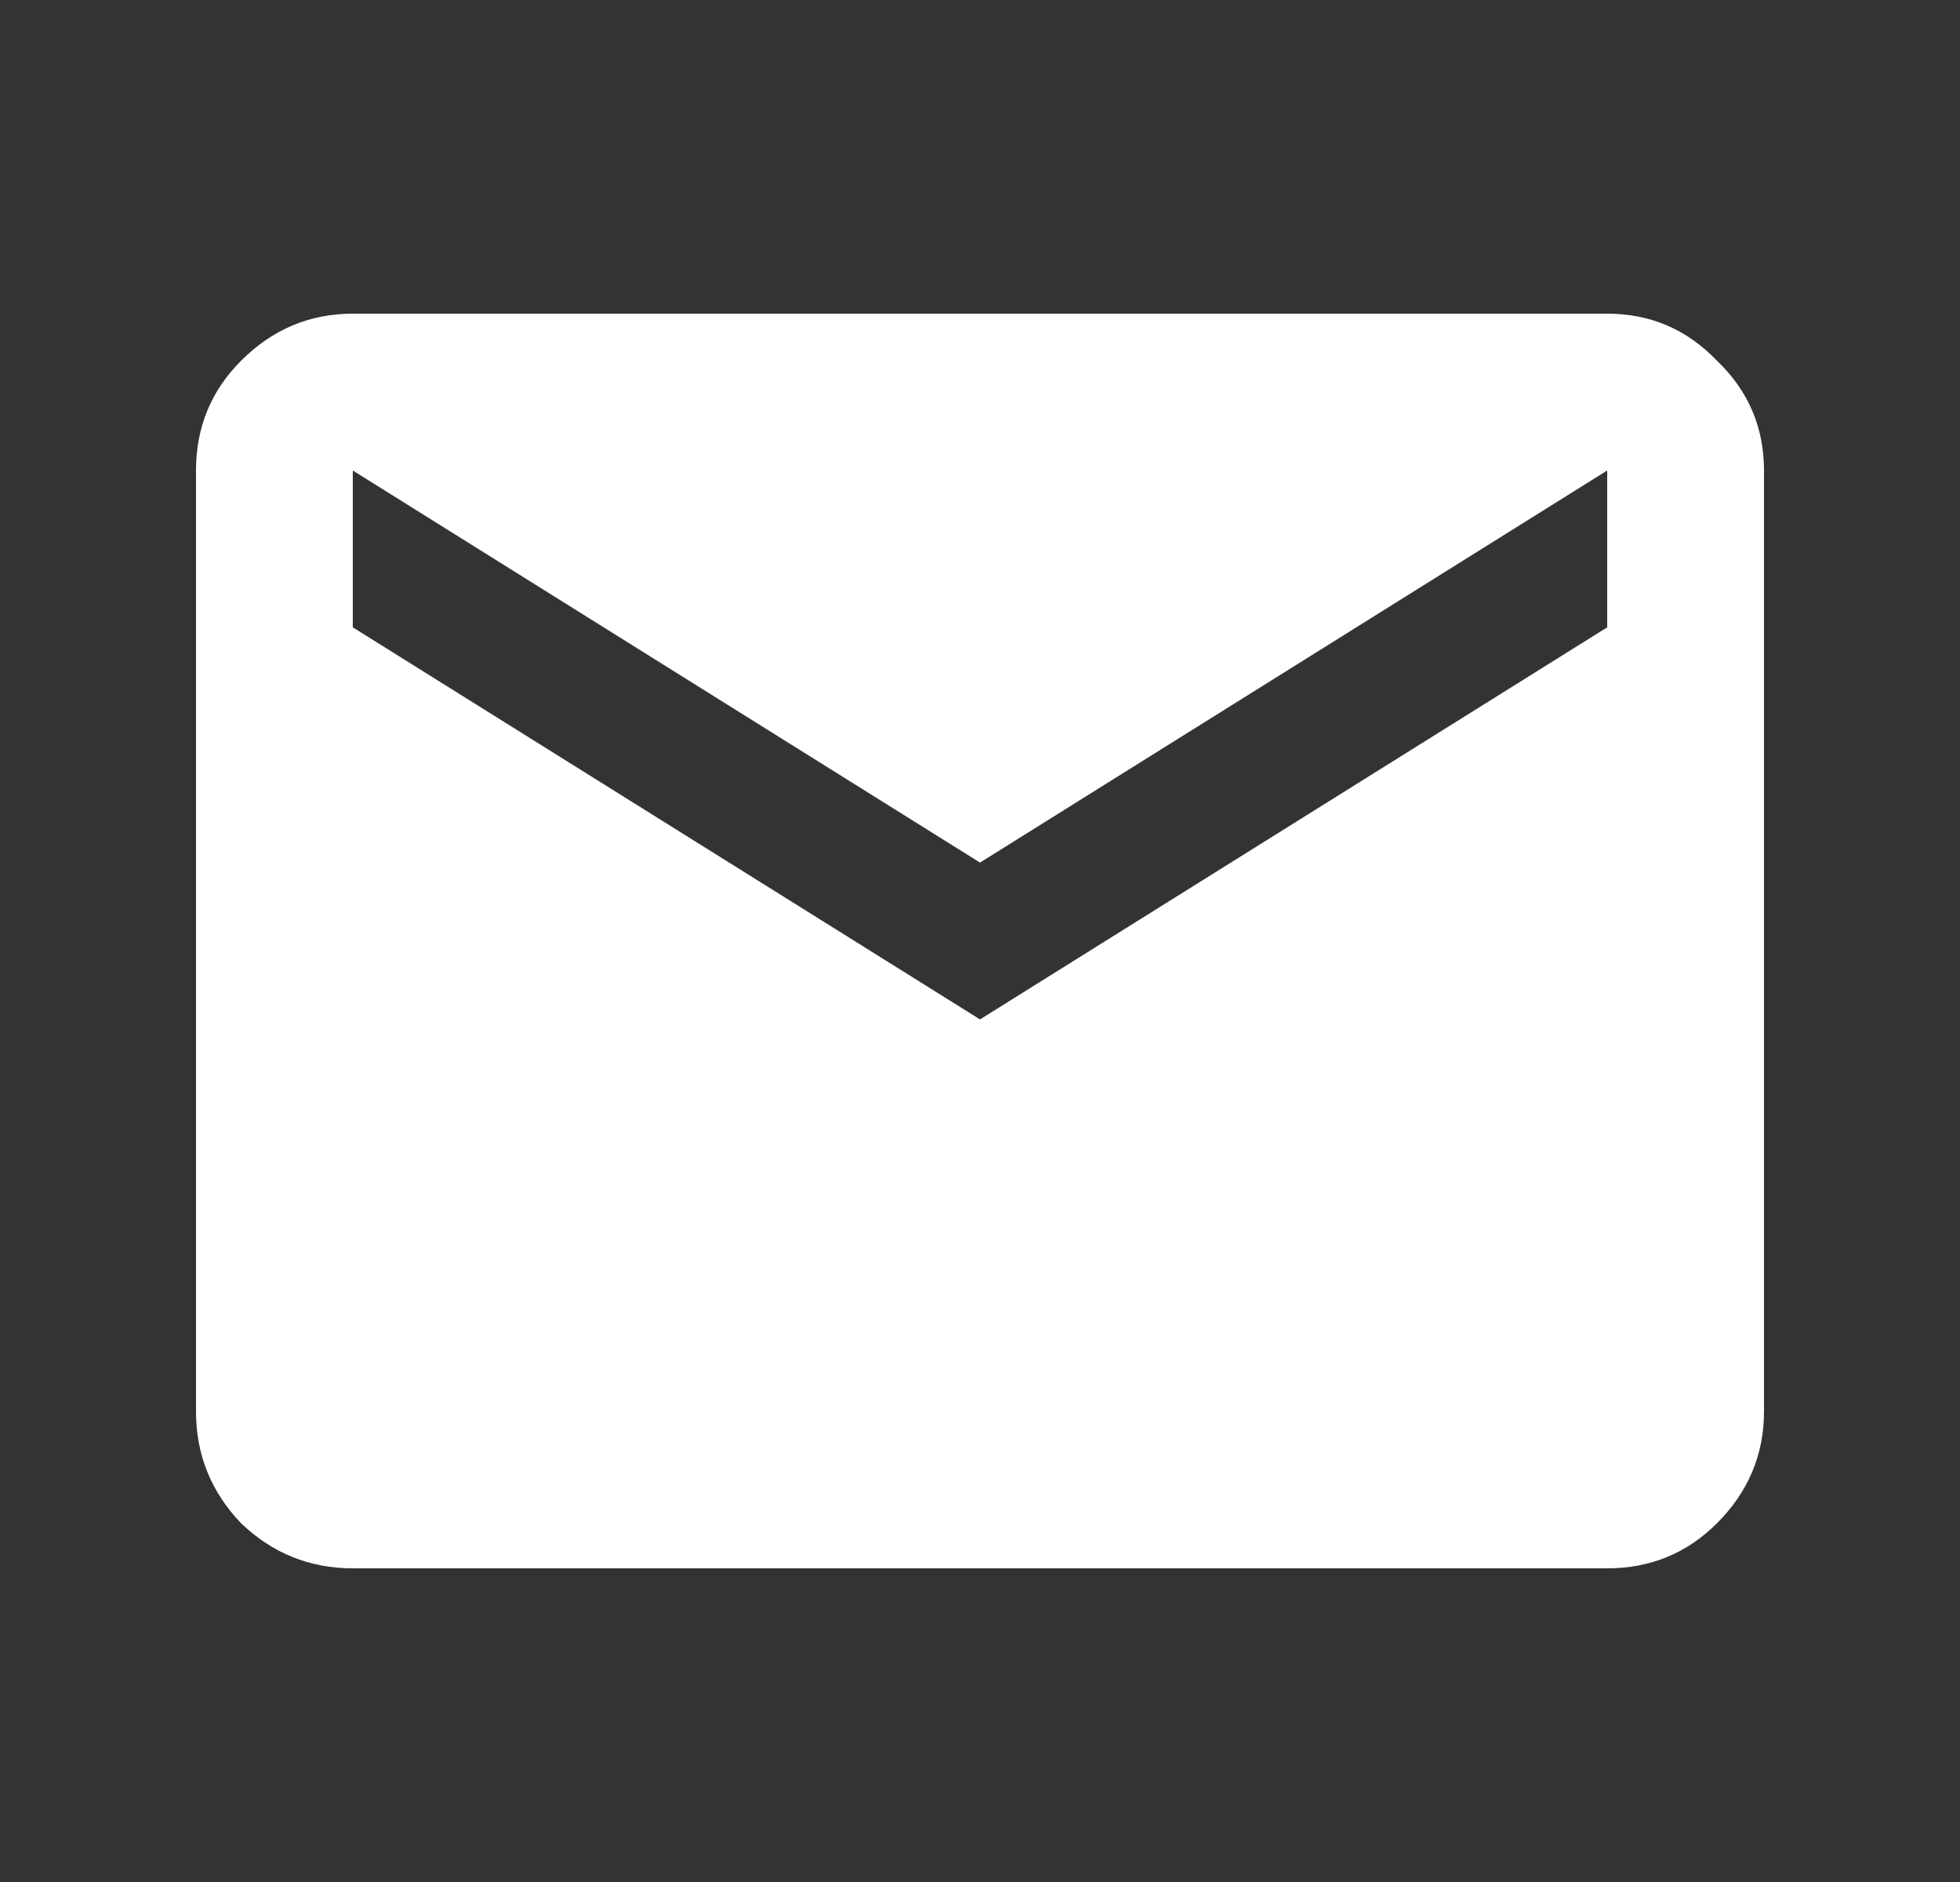 <svg width="25" height="24" viewBox="0 0 25 24" fill="none" xmlns="http://www.w3.org/2000/svg">
<rect x="0" y="0" width="25" height="24" fill="#333333" stroke="none"/>
<path d="M4.5 20C3.95 20 3.475 19.808 3.075 19.425C2.692 19.025 2.5 18.55 2.5 18V6C2.5 5.45 2.692 4.983 3.075 4.6C3.475 4.2 3.95 4 4.5 4H20.5C21.05 4 21.517 4.2 21.9 4.6C22.3 4.983 22.5 5.45 22.5 6V18C22.5 18.55 22.3 19.025 21.9 19.425C21.517 19.808 21.05 20 20.5 20H4.5ZM12.5 13L20.5 8V6L12.5 11L4.5 6V8L12.5 13Z" fill="white"/>
</svg>
